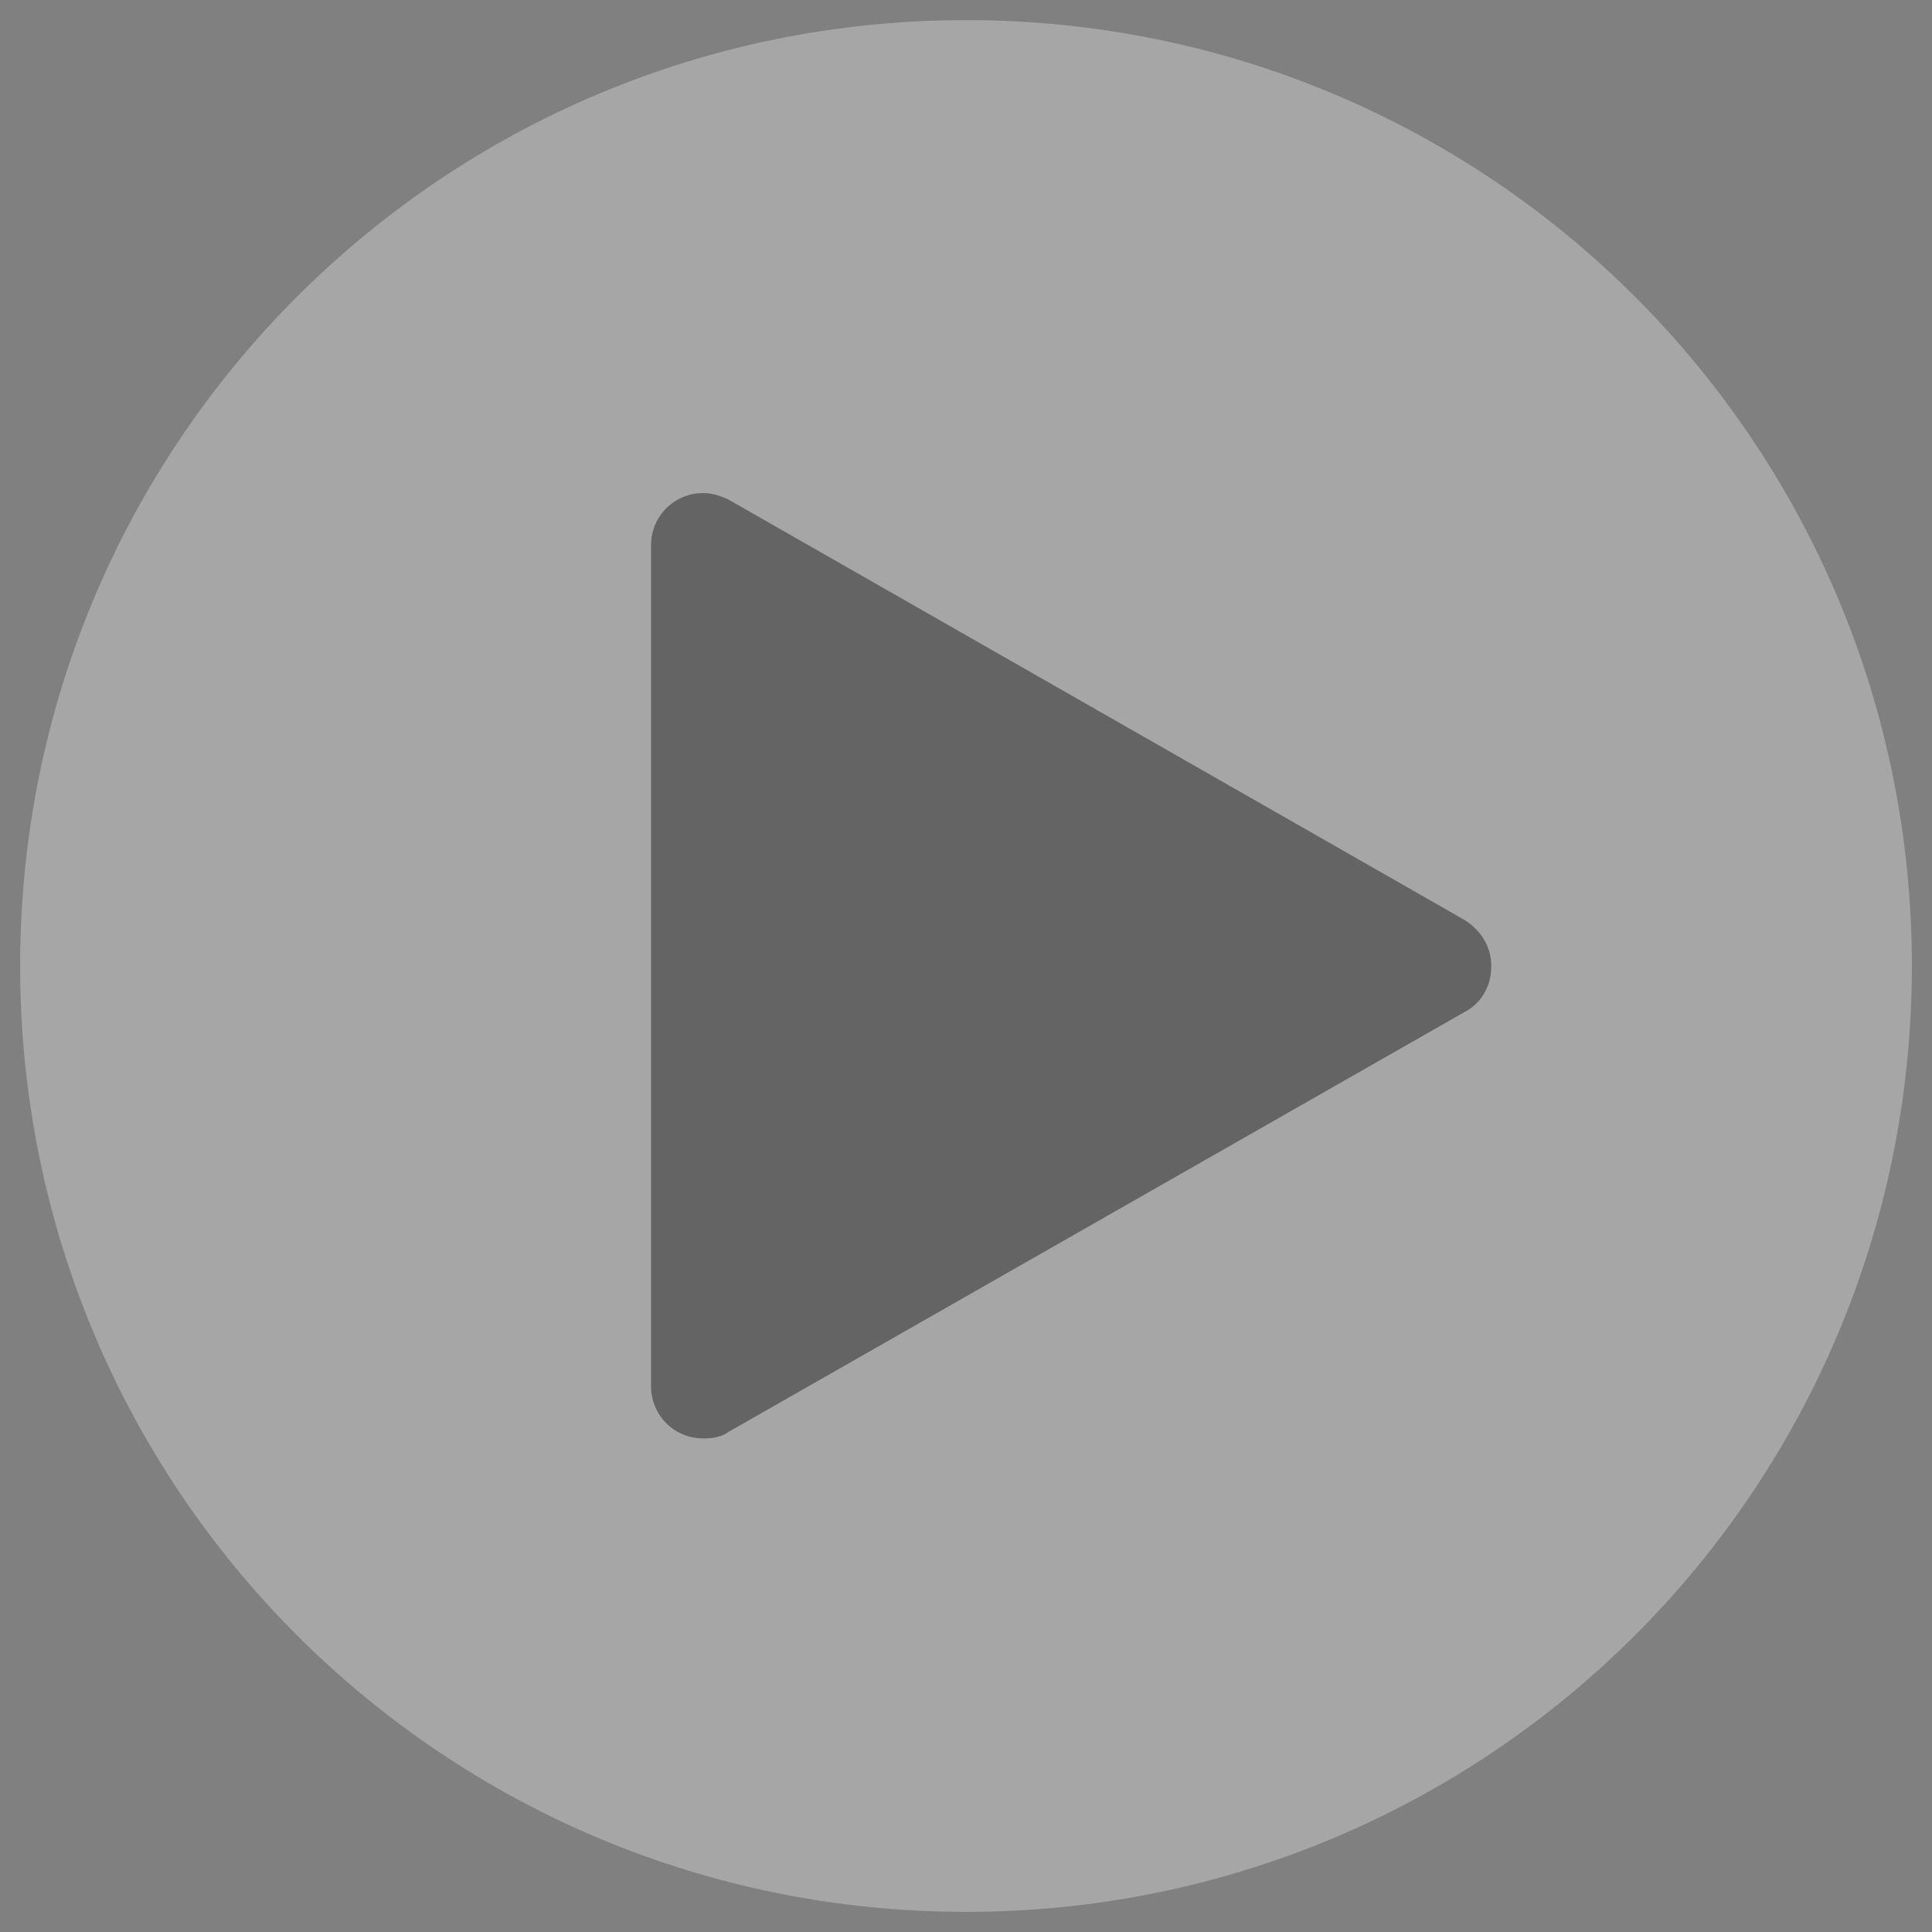 <?xml version="1.0" encoding="utf-8"?>
<!-- Generator: Adobe Illustrator 21.1.0, SVG Export Plug-In . SVG Version: 6.00 Build 0)  -->
<!DOCTYPE svg PUBLIC "-//W3C//DTD SVG 1.1//EN" "http://www.w3.org/Graphics/SVG/1.1/DTD/svg11.dtd">
<svg version="1.1" id="Layer_1" xmlns="http://www.w3.org/2000/svg" xmlns:xlink="http://www.w3.org/1999/xlink" x="0px" y="0px"
	 viewBox="0 0 384 384" style="enable-background:new 0 0 384 384;" xml:space="preserve">
<rect x="0" y="0" width="384" height="384" fill="#808080" stroke="none"/>
<style type="text/css">
	.st0{opacity:0.3;fill:#FFFFFF;}
	.st1{opacity:0.4;}
</style>
<path class="st0" d="M192,4C88,4,4,88,4,192s84,188,188,188s188-84,188-188S296,4,192,4z"/>
<path class="st1" d="M291,182.8L291,182.8L144.8,99.3l0,0c-1.7-0.8-3.3-1.3-5-1.3c-5.8,0-10.4,4.6-10.4,10.4v167.1
	c0,5.8,4.6,10.4,10.4,10.4c2.1,0,3.8-0.4,5-1.3l0,0L291,201.2l0,0c3.3-1.7,5.4-5,5.4-9.2C296.4,188.2,294.4,184.9,291,182.8z"/>
</svg>
